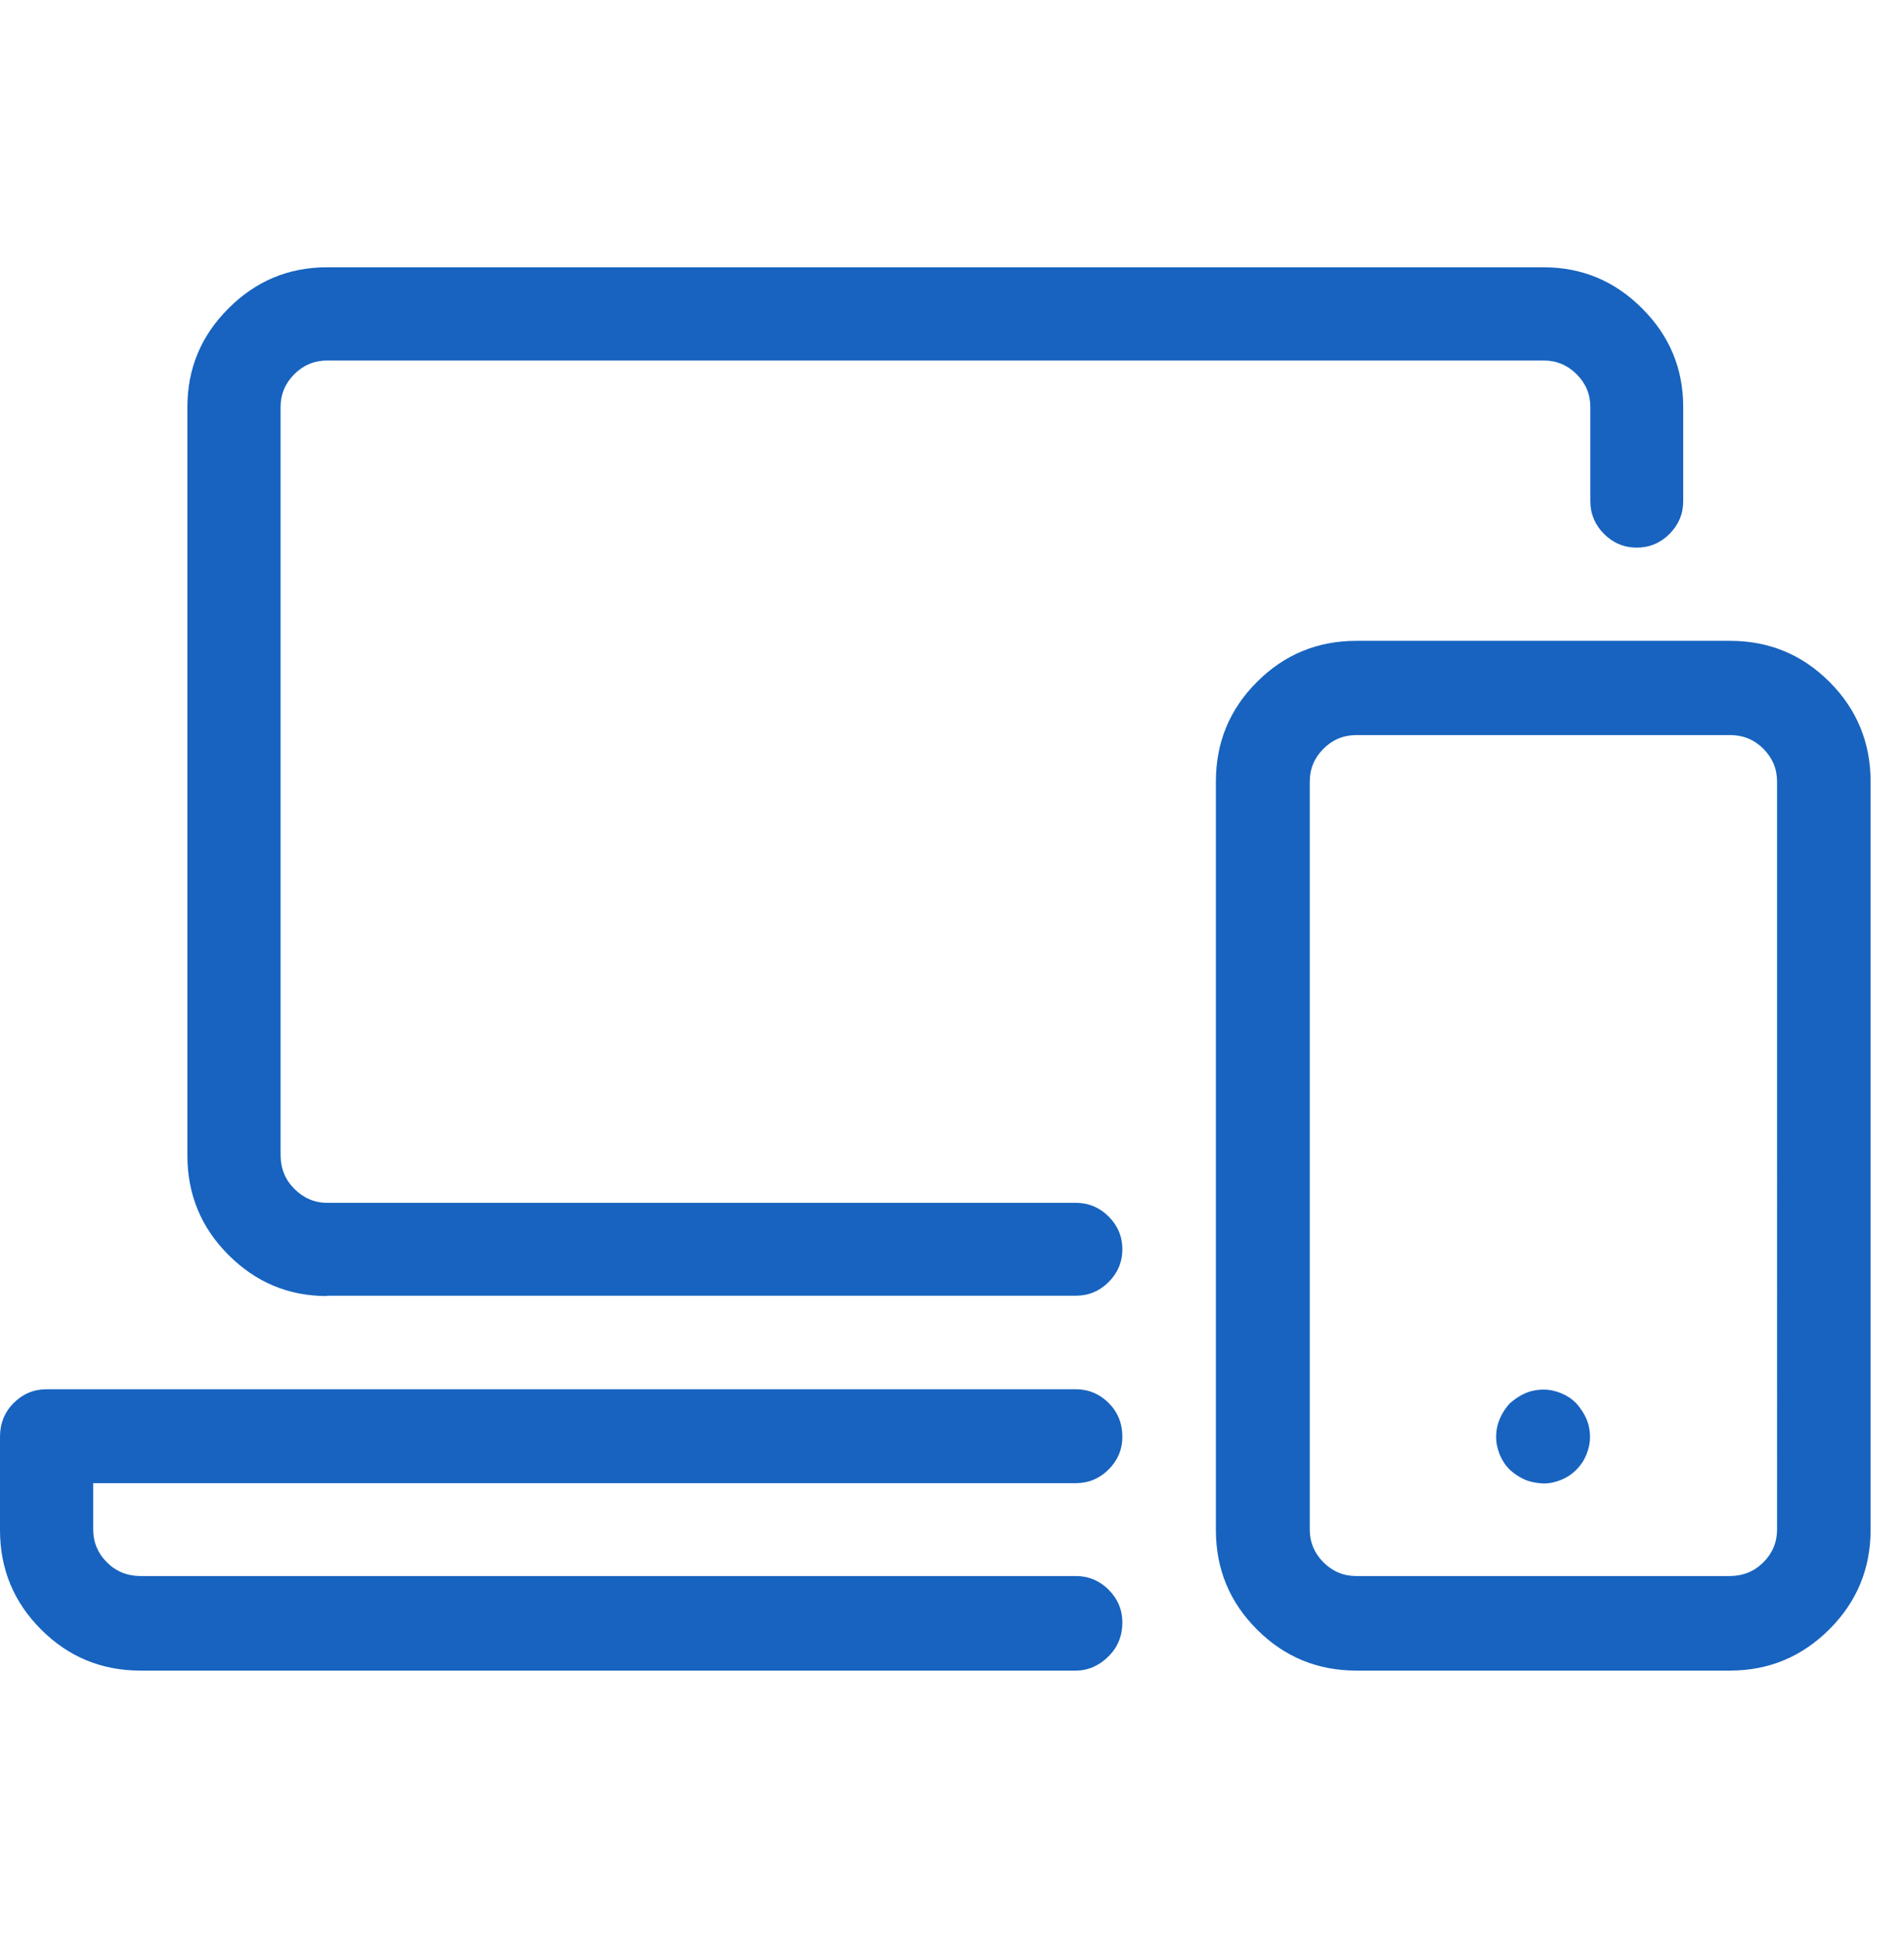 <?xml version="1.0" encoding="utf-8"?>
<!-- Generator: Adobe Illustrator 24.2.1, SVG Export Plug-In . SVG Version: 6.00 Build 0)  -->
<svg version="1.1" xmlns="http://www.w3.org/2000/svg" xmlns:xlink="http://www.w3.org/1999/xlink" x="0px" y="0px"
	 viewBox="0 0 57 58" style="enable-background:new 0 0 57 58;" xml:space="preserve">
<style type="text/css">
	.st0{fill:#F9F9F9;}
	.st1{fill:#FFFFFF;}
	.st2{opacity:0.25;clip-path:url(#SVGID_2_);fill:#EDEDEB;}
	.st3{opacity:0.05;clip-path:url(#SVGID_2_);}
	.st4{fill-rule:evenodd;clip-rule:evenodd;fill:#737373;}
	.st5{clip-path:url(#SVGID_2_);}
	.st6{opacity:0.25;clip-path:url(#SVGID_4_);fill:#EDEDEB;}
	.st7{opacity:0.05;clip-path:url(#SVGID_4_);}
	.st8{clip-path:url(#SVGID_4_);}
	.st9{fill-rule:evenodd;clip-rule:evenodd;fill:#6374BC;}
	.st10{opacity:0.25;clip-path:url(#SVGID_6_);fill:#EDEDEB;}
	.st11{opacity:0.05;clip-path:url(#SVGID_6_);}
	.st12{clip-path:url(#SVGID_6_);}
	.st13{fill:#FFFF00;}
	.st14{fill:#6374BC;}
	.st15{opacity:0.25;clip-path:url(#SVGID_8_);fill:#EDEDEB;}
	.st16{opacity:0.05;clip-path:url(#SVGID_8_);}
	.st17{clip-path:url(#SVGID_8_);}
	.st18{fill-rule:evenodd;clip-rule:evenodd;fill:#FFFFFF;}
	.st19{fill:#FFC128;}
	.st20{clip-path:url(#SVGID_10_);}
	.st21{opacity:0.05;}
	.st22{fill-rule:evenodd;clip-rule:evenodd;fill:none;stroke:#737373;stroke-miterlimit:10;}
	.st23{opacity:0.25;fill-rule:evenodd;clip-rule:evenodd;fill:#FFFFFF;}
	.st24{opacity:0.7;fill:none;stroke:#DEE6FE;stroke-miterlimit:10;}
	.st25{opacity:0.05;fill:none;stroke:#737373;stroke-miterlimit:10;}
	.st26{opacity:0.15;}
	.st27{clip-path:url(#SVGID_14_);fill:#EDEDEB;}
	.st28{opacity:0.05;clip-path:url(#SVGID_14_);}
	.st29{opacity:0.05;clip-path:url(#SVGID_16_);}
	.st30{fill-rule:evenodd;clip-rule:evenodd;fill:#45B0E3;}
	.st31{fill:#1763BF;}
	.st32{fill:none;stroke:#45B0E3;stroke-miterlimit:10;}
	.st33{fill:#FFFFFF;stroke:#45B0E3;stroke-miterlimit:10;}
	.st34{fill-rule:evenodd;clip-rule:evenodd;fill:none;stroke:#FFFFFF;stroke-width:2;stroke-miterlimit:10;}
	.st35{fill:none;stroke:#FFFFFF;stroke-miterlimit:10;}
	.st36{fill:none;stroke:#FFFFFF;stroke-miterlimit:10;stroke-dasharray:4.055,4.055;}
	.st37{fill:none;stroke:#DEE6FE;stroke-miterlimit:10;}
	.st38{fill:none;stroke:#6374BC;stroke-width:2;stroke-miterlimit:10;}
	.st39{opacity:0.25;}
	.st40{clip-path:url(#SVGID_18_);}
	.st41{clip-path:url(#SVGID_20_);}
	.st42{fill:#413D3D;}
	.st43{clip-path:url(#SVGID_22_);}
	.st44{fill:#45B0E3;}
	.st45{opacity:0.5;}
	.st46{fill:#231F20;}
	.st47{fill:#CD2026;}
	.st48{clip-path:url(#SVGID_24_);}
	.st49{clip-path:url(#SVGID_26_);}
	.st50{clip-path:url(#SVGID_28_);}
	.st51{clip-path:url(#SVGID_30_);}
	.st52{fill:#ED1C24;}
	.st53{fill:none;stroke:#6374BC;stroke-miterlimit:10;}
	.st54{opacity:0.25;clip-path:url(#SVGID_32_);fill:#EDEDEB;}
	.st55{opacity:0.05;clip-path:url(#SVGID_32_);}
	.st56{clip-path:url(#SVGID_32_);}
	.st57{clip-path:url(#SVGID_34_);}
	.st58{fill:#FFFFFF;stroke:#F7F7F7;stroke-miterlimit:10;}
	.st59{clip-path:url(#SVGID_36_);}
	.st60{clip-path:url(#SVGID_42_);}
</style>
<g id="Layer_1">
	<g>
		<path class="st31" d="M4.21,50c-1.17,0-2.16-0.41-2.98-1.23S0,46.96,0,45.79V43c0-0.4,0.14-0.74,0.41-1.01s0.6-0.41,0.98-0.41
			h30.82c0.38,0,0.71,0.14,0.98,0.41s0.41,0.61,0.41,1.01c0,0.38-0.14,0.71-0.41,0.98s-0.6,0.41-0.98,0.41H2.79v1.39
			c0,0.38,0.14,0.71,0.41,0.98s0.61,0.41,1.01,0.41h28c0.38,0,0.71,0.14,0.98,0.41s0.41,0.6,0.41,0.98c0,0.4-0.14,0.74-0.41,1.01
			S32.59,50,32.21,50H4.21z M9.79,38.79c-1.15,0-2.13-0.41-2.95-1.23s-1.23-1.81-1.23-2.98V12.18c0-1.15,0.41-2.13,1.23-2.95
			S8.64,8,9.79,8h36.42c1.15,0,2.13,0.41,2.95,1.23s1.23,1.8,1.23,2.95V15c0,0.38-0.14,0.71-0.41,0.98s-0.6,0.41-0.98,0.41
			s-0.71-0.14-0.98-0.41s-0.41-0.6-0.41-0.98v-2.82c0-0.38-0.14-0.71-0.41-0.98s-0.6-0.41-0.98-0.41H9.79
			c-0.38,0-0.71,0.14-0.98,0.41s-0.41,0.6-0.41,0.98v22.39c0,0.4,0.14,0.74,0.41,1.01S9.41,36,9.79,36h22.42
			c0.38,0,0.71,0.14,0.98,0.41s0.41,0.6,0.41,0.98s-0.14,0.71-0.41,0.98s-0.6,0.41-0.98,0.41H9.79z M40.61,50
			c-1.17,0-2.16-0.41-2.98-1.23s-1.23-1.81-1.23-2.98V23.39c0-1.17,0.41-2.16,1.23-2.98s1.81-1.23,2.98-1.23h11.18
			c1.17,0,2.16,0.41,2.98,1.23S56,22.23,56,23.39v22.39c0,1.17-0.41,2.16-1.23,2.98S52.96,50,51.79,50H40.61z M39.62,22.41
			c-0.27,0.27-0.41,0.6-0.41,0.98v22.39c0,0.38,0.14,0.71,0.41,0.98s0.6,0.41,0.98,0.41h11.18c0.4,0,0.74-0.14,1.01-0.41
			s0.41-0.6,0.41-0.98V23.39c0-0.38-0.14-0.71-0.41-0.98S52.19,22,51.79,22H40.61C40.22,22,39.89,22.14,39.62,22.41z M45.66,44.29
			c-0.16-0.07-0.32-0.17-0.46-0.3c-0.13-0.13-0.23-0.28-0.3-0.45c-0.07-0.17-0.11-0.35-0.11-0.53c0-0.2,0.04-0.38,0.11-0.55
			c0.07-0.16,0.17-0.32,0.3-0.46c0.15-0.13,0.3-0.23,0.46-0.3c0.16-0.07,0.35-0.11,0.55-0.11c0.18,0,0.36,0.04,0.53,0.11
			c0.17,0.07,0.32,0.17,0.45,0.3c0.13,0.15,0.23,0.3,0.3,0.46c0.07,0.16,0.11,0.35,0.11,0.55c0,0.18-0.04,0.36-0.11,0.53
			c-0.07,0.17-0.17,0.32-0.3,0.45c-0.13,0.13-0.28,0.23-0.45,0.3c-0.17,0.07-0.35,0.11-0.53,0.11
			C46.01,44.39,45.83,44.36,45.66,44.29z"/>
	</g>
</g>
<g id="Layer_2">
</g>
<g id="Layer_3">
</g>
<g id="Layer_4">
</g>
<g id="Layer_5">
</g>
<g id="Layer_6">
</g>
<g id="Layer_7">
</g>
<g id="Layer_8">
</g>
</svg>
